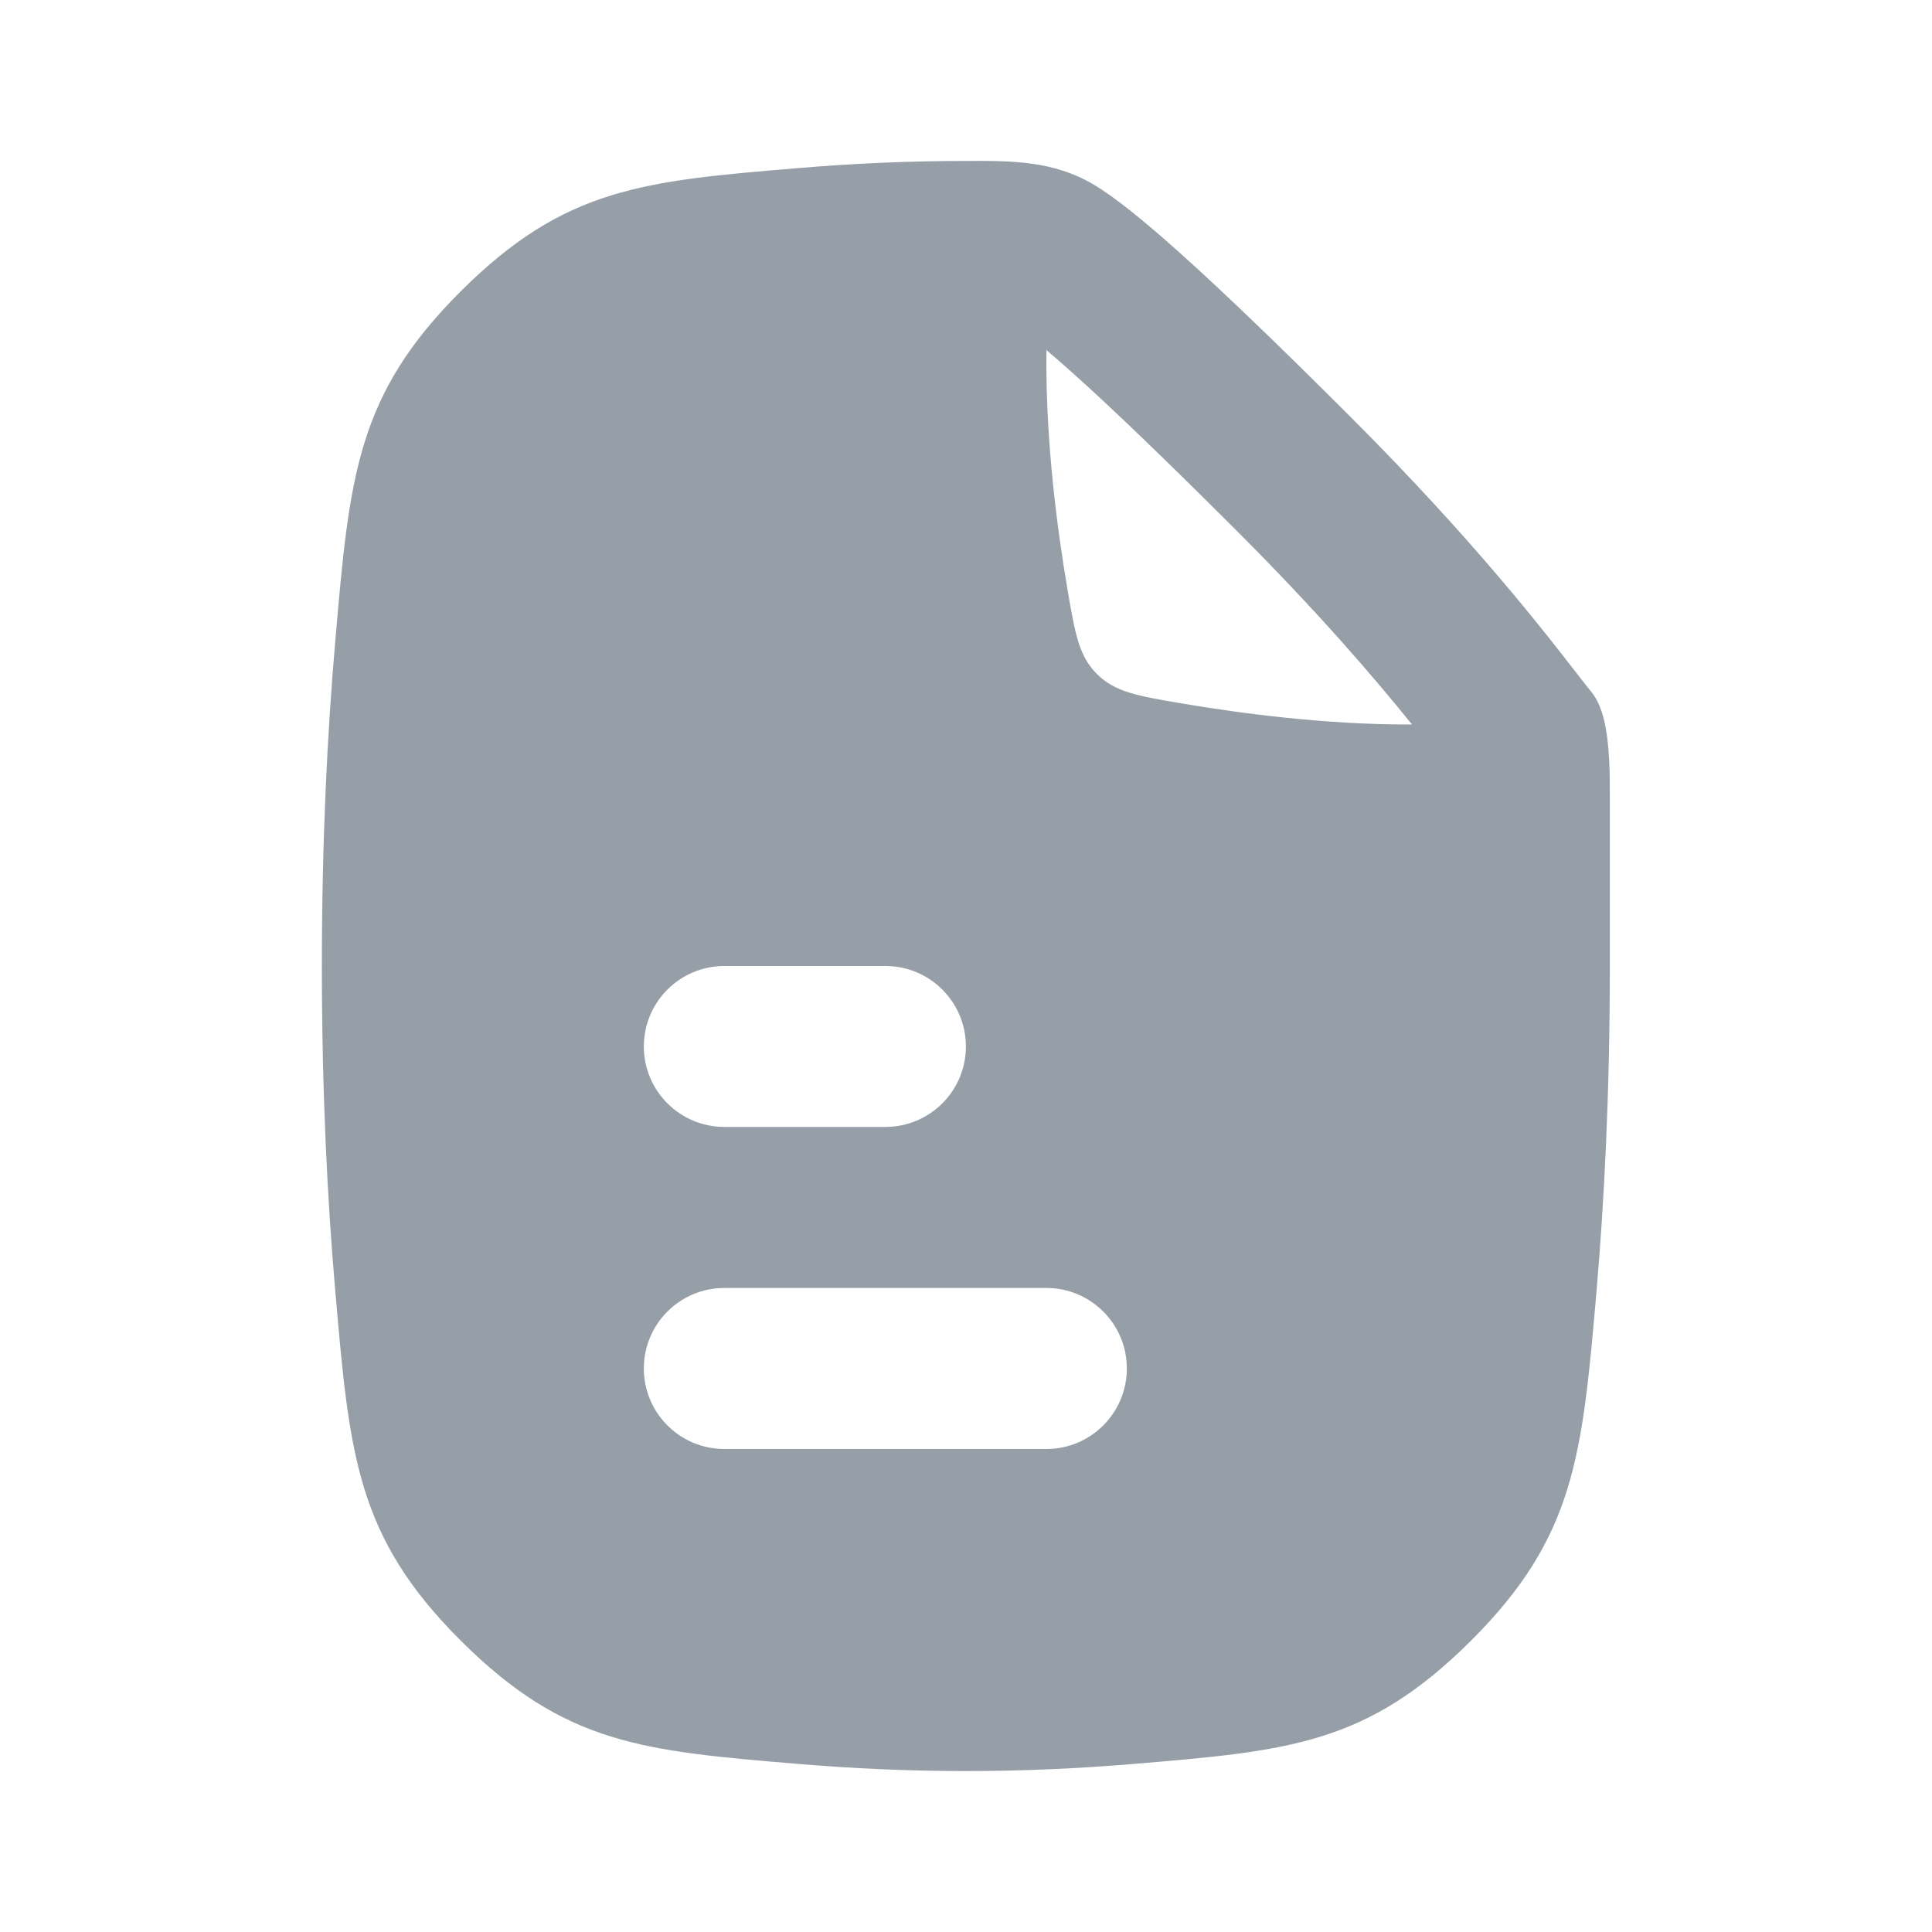 <?xml version="1.0" encoding="UTF-8"?> <svg xmlns="http://www.w3.org/2000/svg" width="20" height="20" viewBox="0 0 20 20" fill="none"><g clip-path="url(#clip0_2106_18619)"><path fill-rule="evenodd" clip-rule="evenodd" d="M16.658 7.874C16.665 7.986 16.665 8.122 16.665 8.291L16.665 10C16.665 11.292 16.609 12.419 16.526 13.38C16.379 15.066 16.306 15.91 15.228 16.984C14.15 18.059 13.341 18.126 11.724 18.261C11.183 18.306 10.605 18.334 9.999 18.334C9.393 18.334 8.814 18.306 8.274 18.261C6.656 18.126 5.848 18.059 4.77 16.984C3.692 15.91 3.618 15.066 3.472 13.379C3.388 12.419 3.332 11.292 3.332 10C3.332 8.709 3.388 7.582 3.472 6.622C3.618 4.934 3.691 4.09 4.77 3.015C5.848 1.941 6.657 1.874 8.275 1.739C8.816 1.694 9.393 1.666 9.999 1.666L10.009 1.666C10.47 1.664 10.906 1.663 11.324 1.912C11.725 2.151 12.489 2.824 13.988 4.323C15.252 5.587 15.987 6.537 16.325 6.974C16.388 7.055 16.437 7.119 16.474 7.163C16.598 7.316 16.643 7.569 16.658 7.874ZM11.665 14.166C11.665 13.706 11.292 13.333 10.832 13.333H7.499C7.038 13.333 6.665 13.706 6.665 14.166C6.665 14.627 7.038 15 7.499 15H10.832C11.292 15 11.665 14.627 11.665 14.166ZM9.165 10C9.626 10 9.999 10.373 9.999 10.833C9.999 11.293 9.626 11.666 9.165 11.666H7.499C7.038 11.666 6.665 11.293 6.665 10.833C6.665 10.373 7.038 10 7.499 10H9.165ZM11.13 3.884C11.014 3.78 10.915 3.694 10.833 3.624C10.832 3.666 10.832 3.708 10.832 3.75C10.832 4.611 10.943 5.472 11.051 6.104C11.129 6.56 11.168 6.789 11.355 6.977C11.543 7.164 11.771 7.203 12.228 7.281C12.86 7.388 13.721 7.5 14.582 7.5L14.617 7.5C14.227 7.017 13.648 6.34 12.81 5.502C12.069 4.761 11.527 4.241 11.13 3.884Z" fill="#969FA8"></path></g><defs><clipPath id="clip0_2106_18619"><rect width="20" height="20" fill="white"></rect></clipPath></defs></svg> 